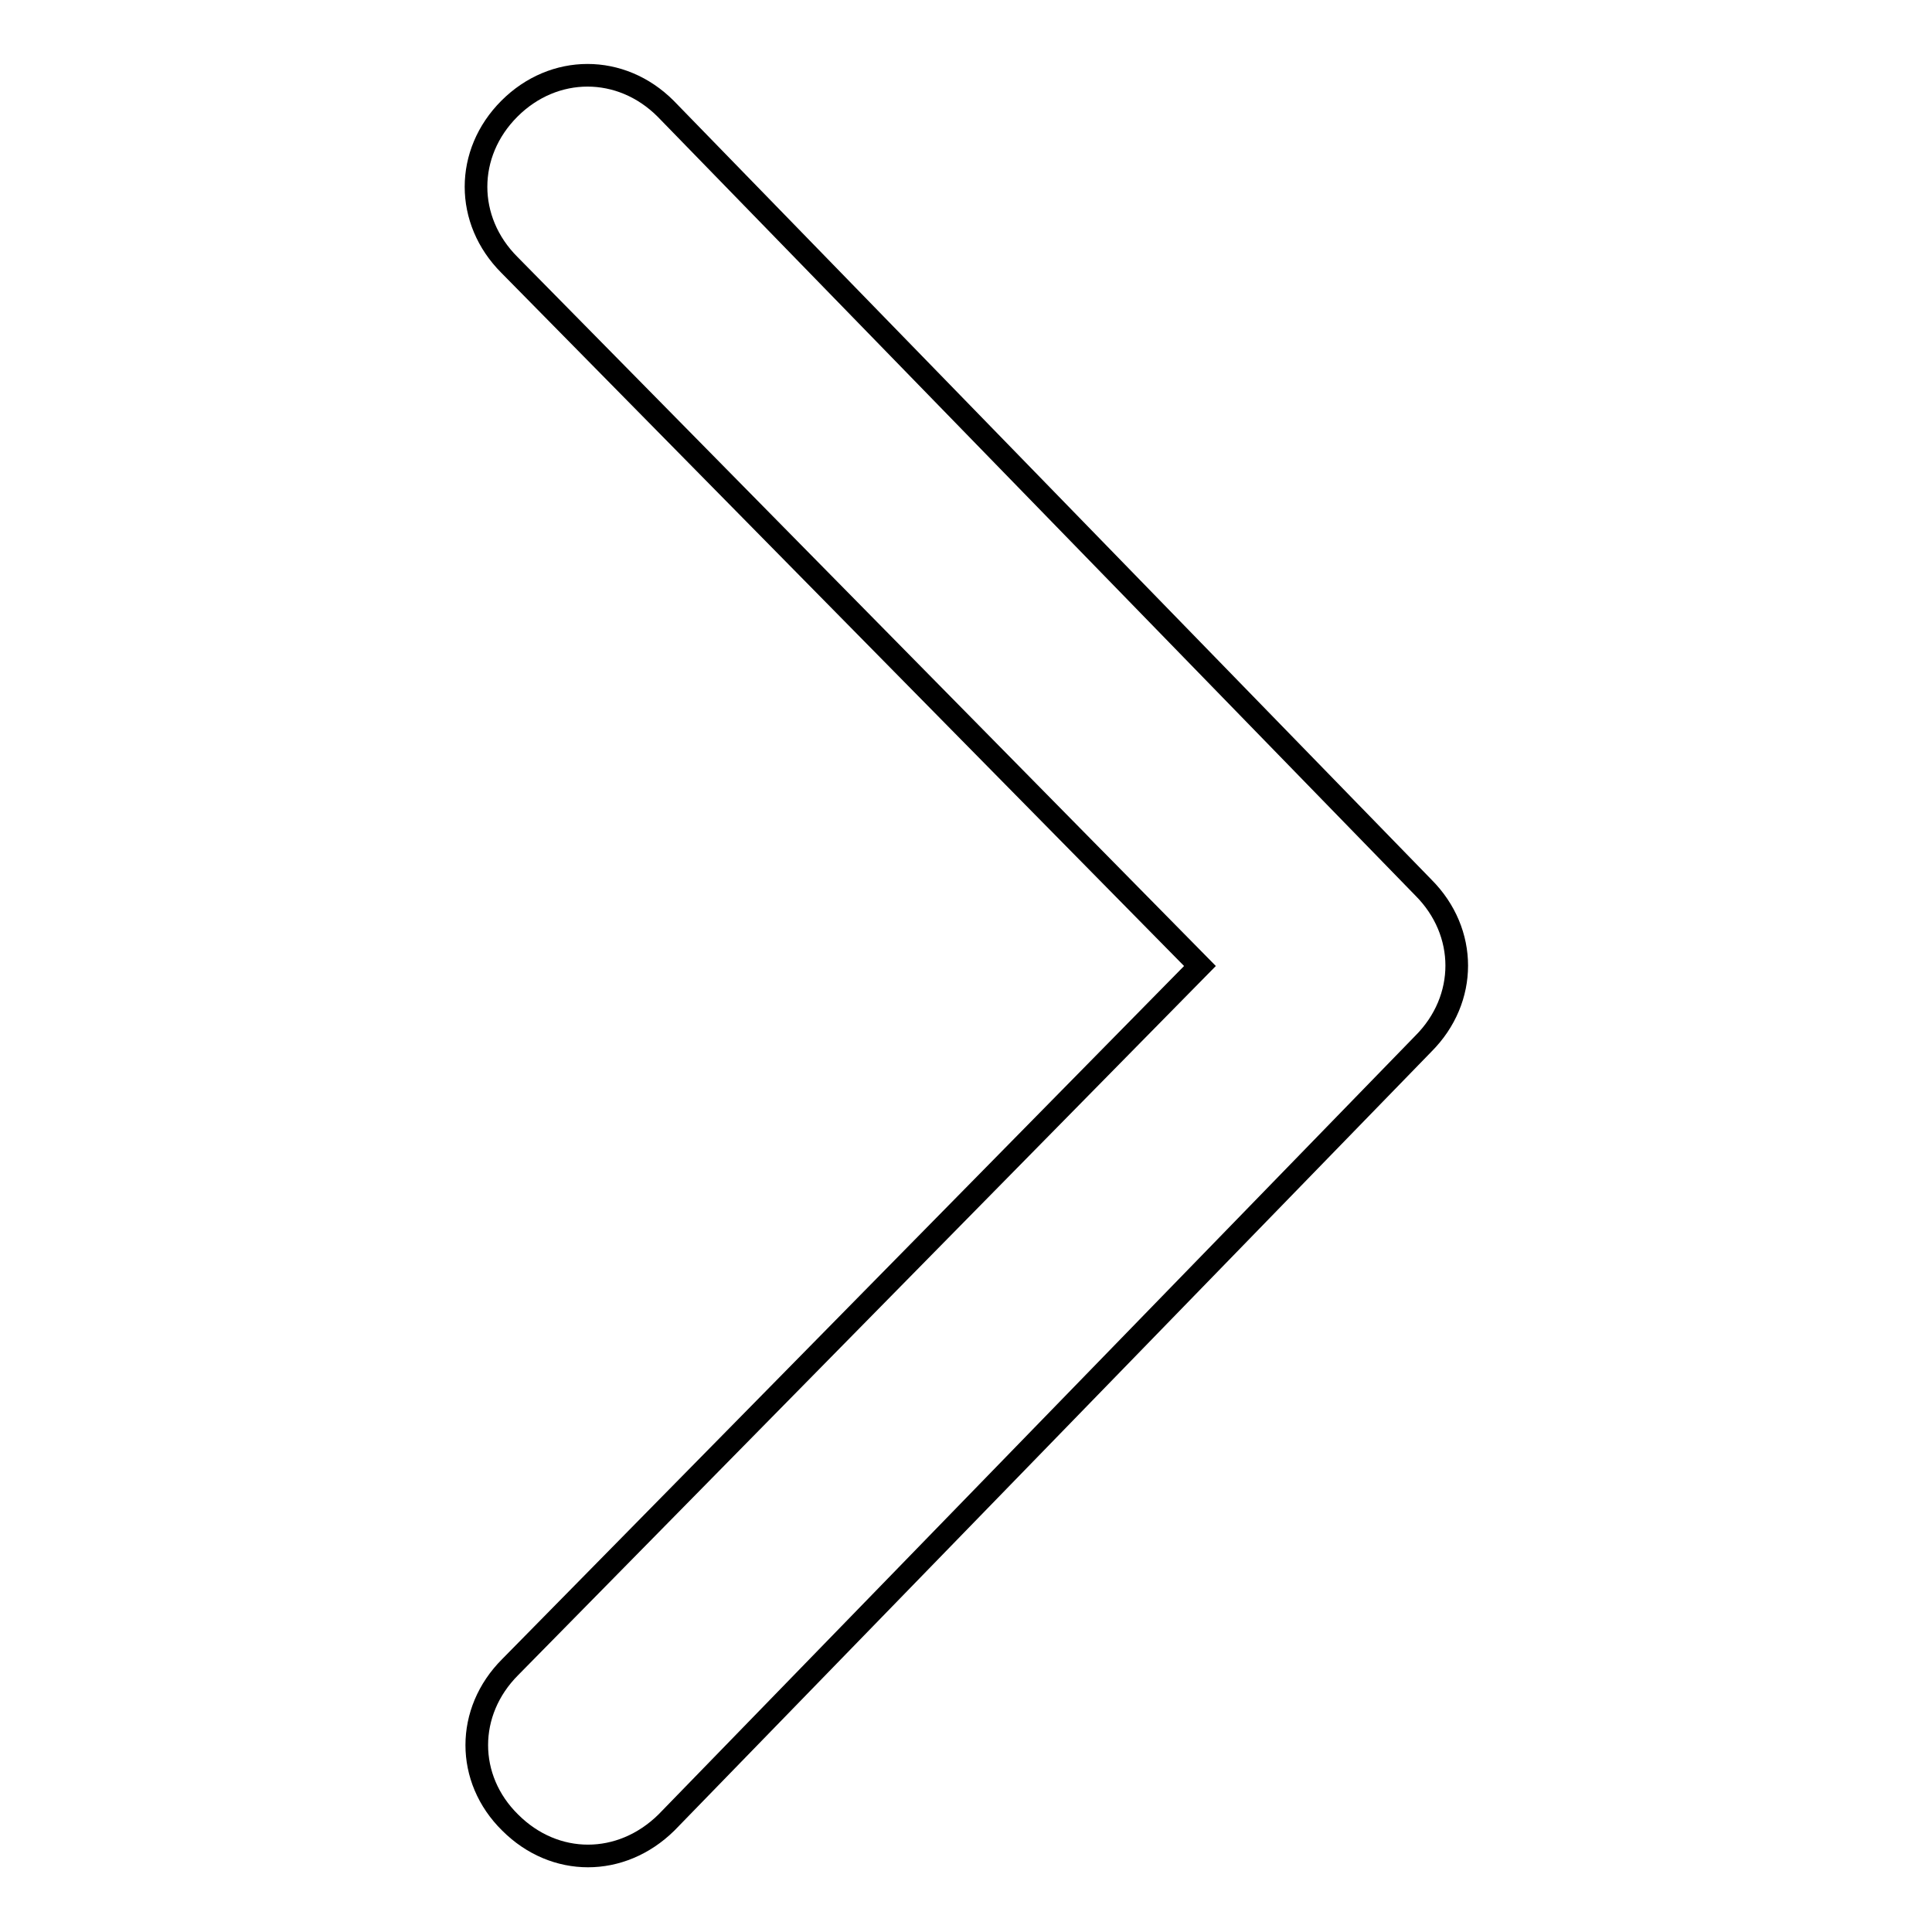<?xml version="1.0" encoding="utf-8"?>
<!-- Svg Vector Icons : http://www.onlinewebfonts.com/icon -->
<!DOCTYPE svg PUBLIC "-//W3C//DTD SVG 1.1//EN" "http://www.w3.org/Graphics/SVG/1.1/DTD/svg11.dtd">
<svg version="1.1" xmlns="http://www.w3.org/2000/svg" xmlns:xlink="http://www.w3.org/1999/xlink" x="0px" y="0px" viewBox="0 0 256 256" enable-background="new 0 0 256 256" xml:space="preserve">
<g><g><path stroke-width="3" fill-opacity="0" stroke="#000000"  d="M67.5,35.1L159,128l-91.4,92.9c-5.9,5.9-5.9,14.8,0,20.6c5.9,5.9,14.7,5.9,20.7,0l100.3-103.2c5.9-5.9,5.9-14.8,0-20.7L88.2,14.4c-5.9-5.9-14.8-5.9-20.7,0C61.6,20.3,61.6,29.2,67.5,35.1L67.5,35.1z"/></g></g>
</svg>